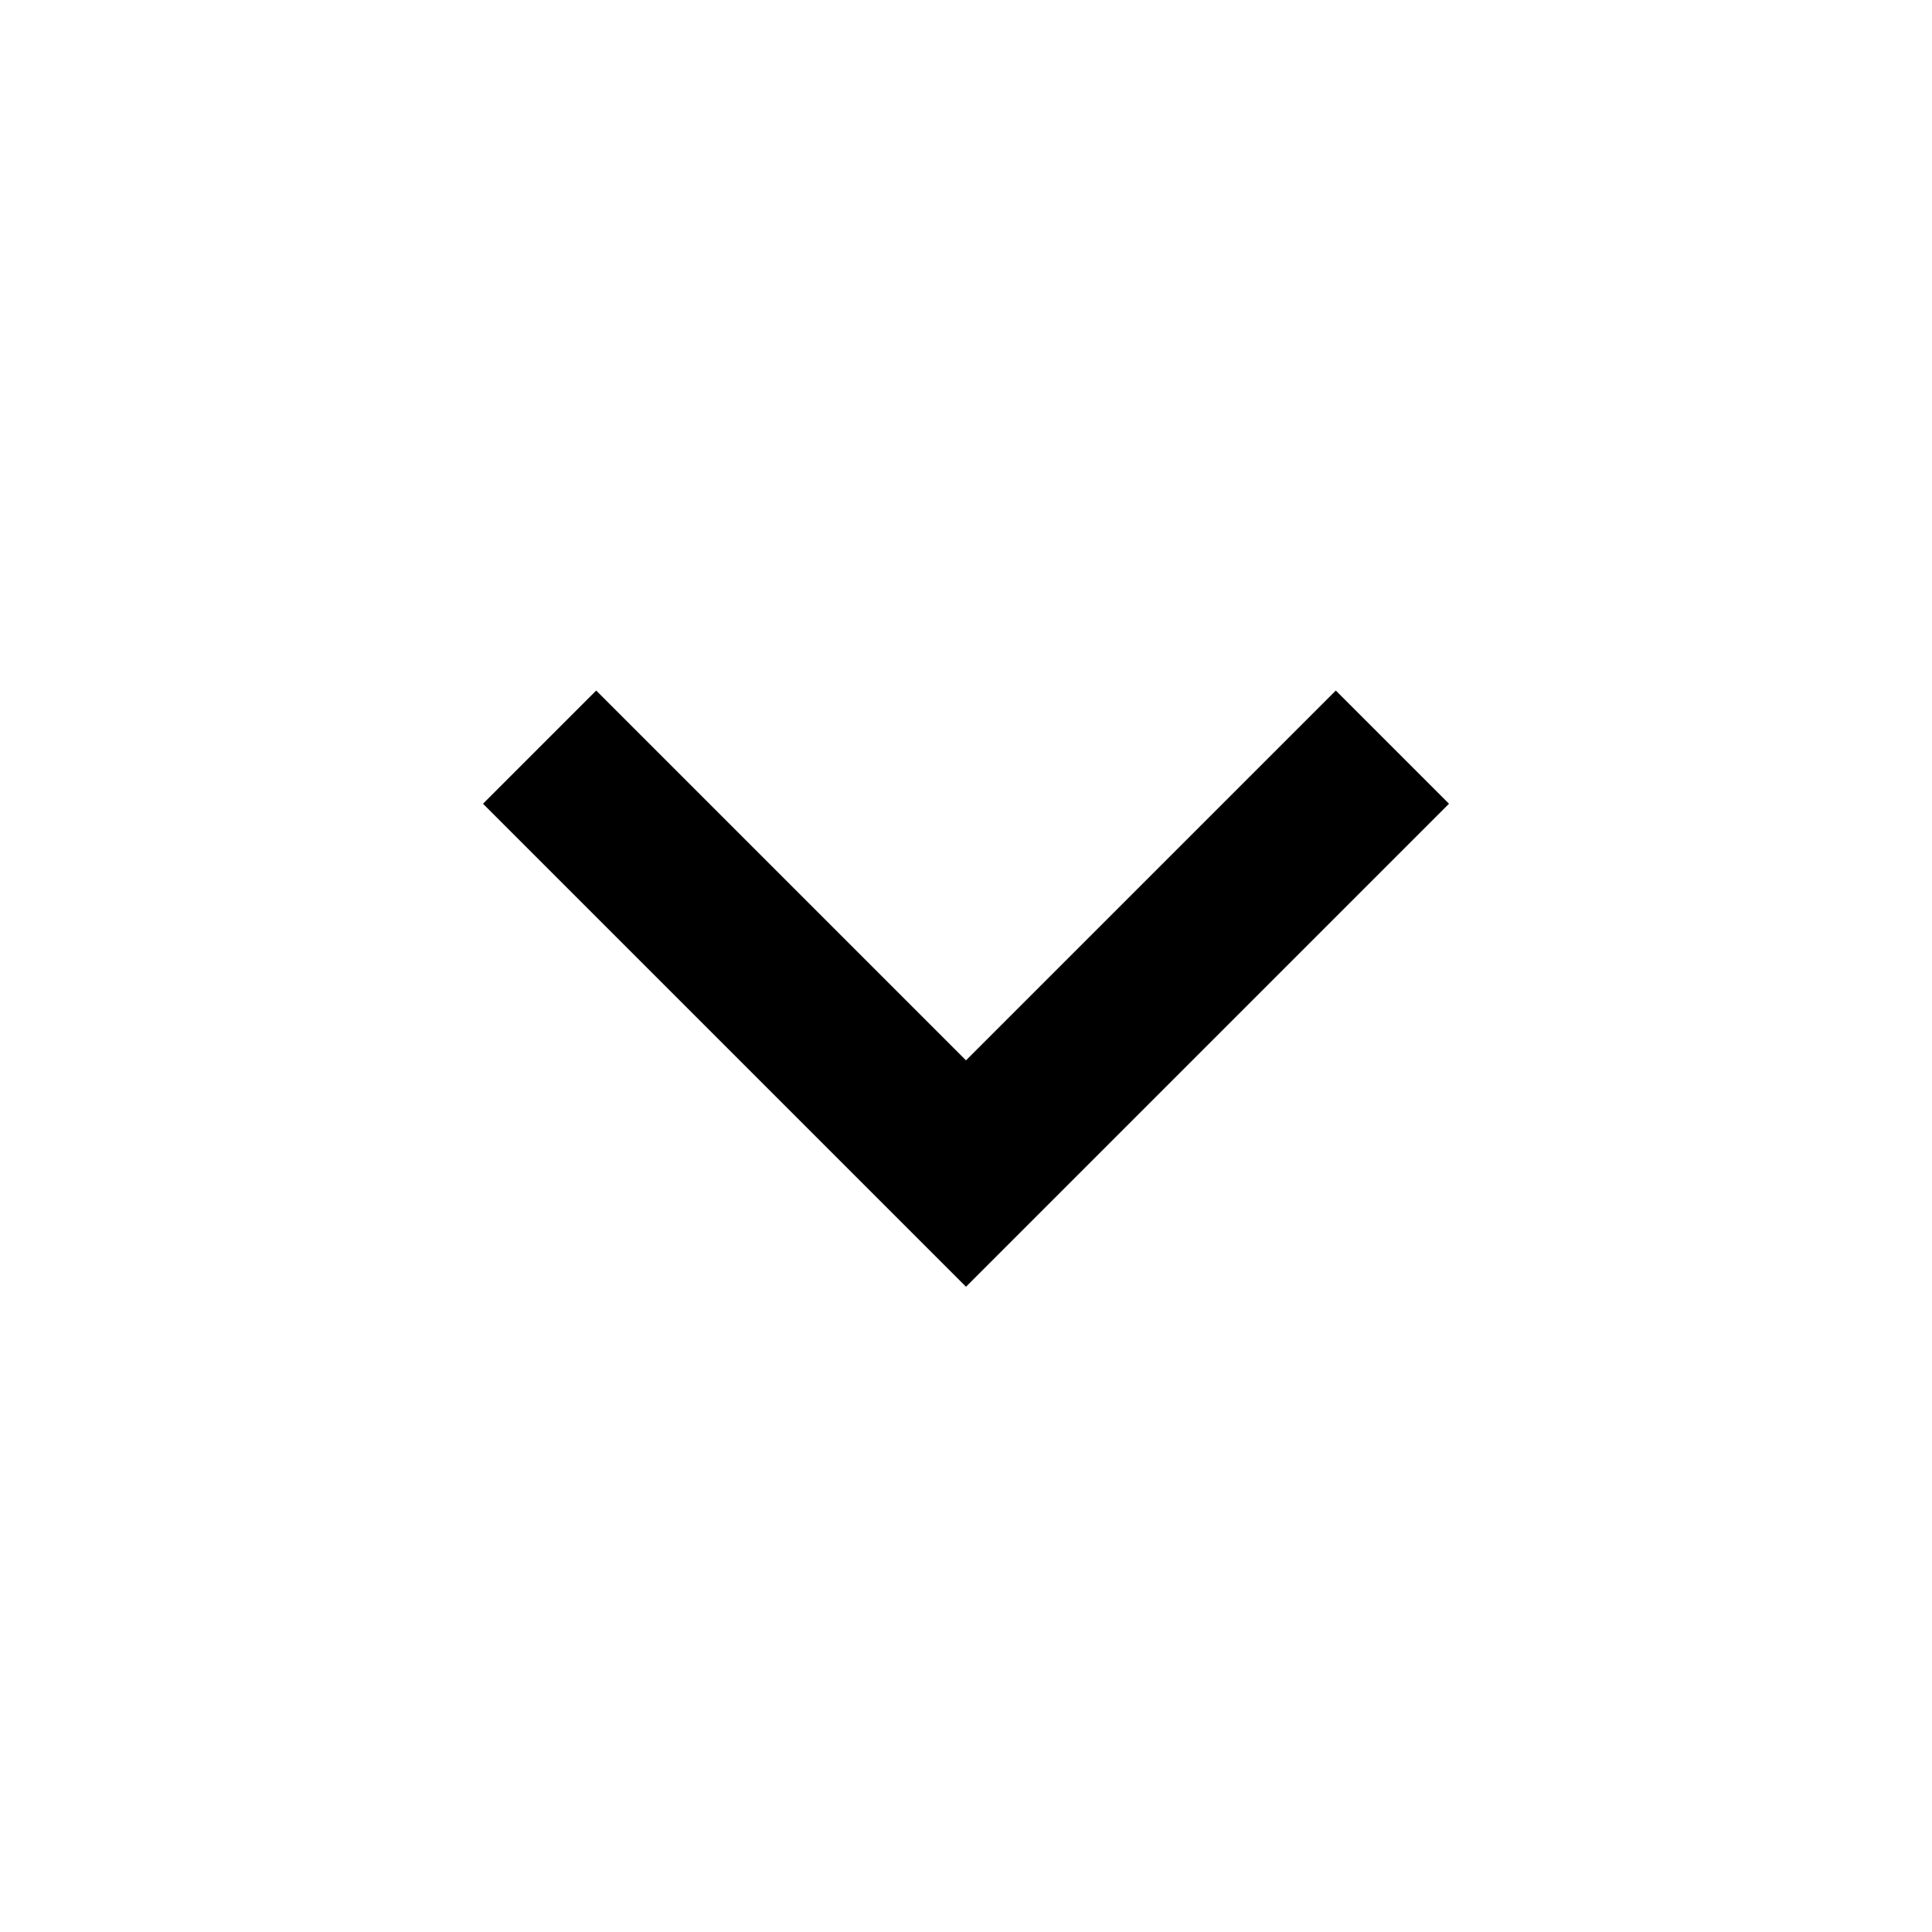 <svg version="1.1" xmlns="http://www.w3.org/2000/svg" xmlns:xlink="http://www.w3.org/1999/xlink" id="expand_more" viewBox="0 0 512 512"><path d="M354 183l30 30-128 128-128-128 30-30 98 98 98-98z"/></svg>